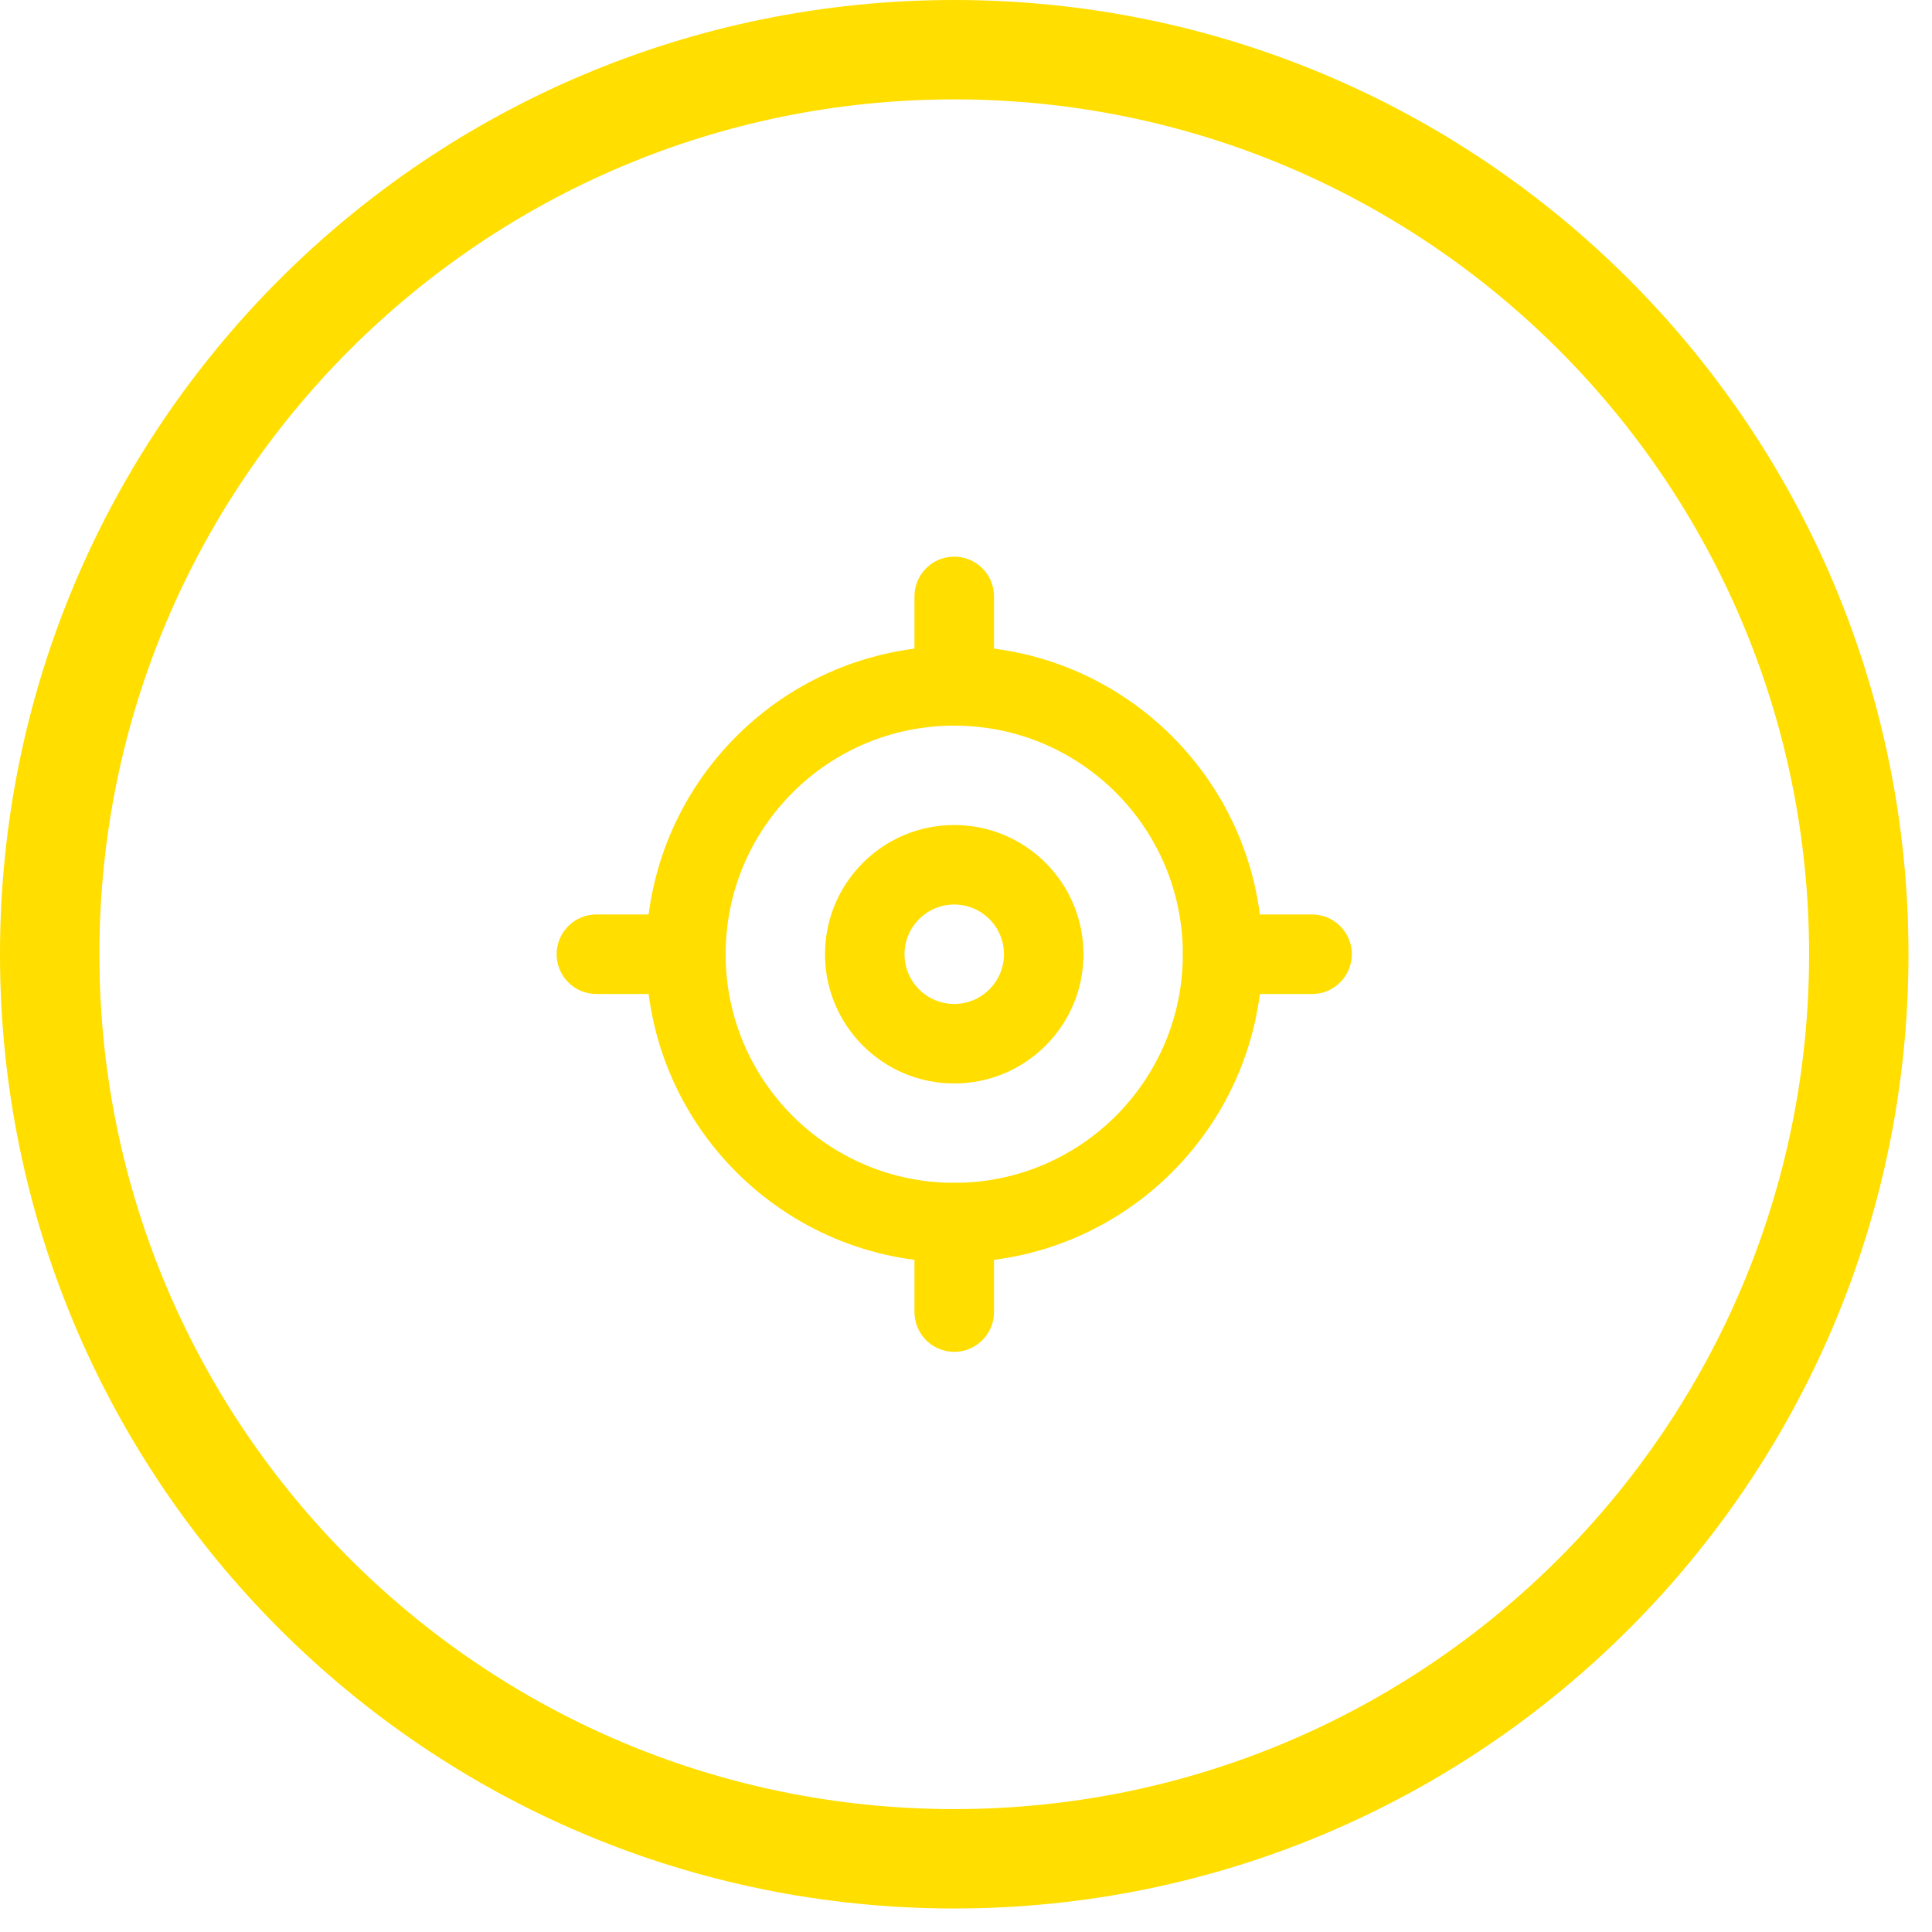 <svg width="34" height="34" viewBox="0 0 34 34" fill="none" xmlns="http://www.w3.org/2000/svg">
<path fill-rule="evenodd" clip-rule="evenodd" d="M16.793 31.837C25.101 31.837 31.837 25.101 31.837 16.793C31.837 8.485 25.101 1.749 16.793 1.749C8.485 1.749 1.749 8.485 1.749 16.793C1.749 25.101 8.485 31.837 16.793 31.837ZM16.793 33.586C26.067 33.586 33.586 26.067 33.586 16.793C33.586 7.518 26.067 0 16.793 0C7.518 0 0 7.518 0 16.793C0 26.067 7.518 33.586 16.793 33.586Z" fill="#FFDE00"/>
<path fill-rule="evenodd" clip-rule="evenodd" d="M16.793 15.918C16.31 15.918 15.918 16.31 15.918 16.793C15.918 17.276 16.31 17.668 16.793 17.668C17.276 17.668 17.668 17.276 17.668 16.793C17.668 16.31 17.276 15.918 16.793 15.918ZM14.519 16.793C14.519 15.537 15.537 14.519 16.793 14.519C18.049 14.519 19.067 15.537 19.067 16.793C19.067 18.049 18.049 19.067 16.793 19.067C15.537 19.067 14.519 18.049 14.519 16.793Z" fill="#FFDE00"/>
<path fill-rule="evenodd" clip-rule="evenodd" d="M16.793 12.77C14.571 12.77 12.77 14.571 12.77 16.793C12.77 19.015 14.571 20.816 16.793 20.816C19.015 20.816 20.816 19.015 20.816 16.793C20.816 14.571 19.015 12.77 16.793 12.77ZM11.37 16.793C11.37 13.798 13.798 11.37 16.793 11.37C19.788 11.37 22.216 13.798 22.216 16.793C22.216 19.788 19.788 22.216 16.793 22.216C13.798 22.216 11.37 19.788 11.37 16.793Z" fill="#FFDE00"/>
<path fill-rule="evenodd" clip-rule="evenodd" d="M16.793 9.796C17.179 9.796 17.493 10.109 17.493 10.496V12.07C17.493 12.456 17.179 12.77 16.793 12.77C16.407 12.77 16.093 12.456 16.093 12.07V10.496C16.093 10.109 16.407 9.796 16.793 9.796Z" fill="#FFDE00"/>
<path fill-rule="evenodd" clip-rule="evenodd" d="M20.816 16.793C20.816 16.407 21.13 16.093 21.516 16.093H23.09C23.477 16.093 23.79 16.407 23.79 16.793C23.79 17.179 23.477 17.493 23.09 17.493H21.516C21.13 17.493 20.816 17.179 20.816 16.793Z" fill="#FFDE00"/>
<path fill-rule="evenodd" clip-rule="evenodd" d="M16.793 20.816C17.179 20.816 17.493 21.13 17.493 21.516V23.09C17.493 23.477 17.179 23.79 16.793 23.79C16.407 23.79 16.093 23.477 16.093 23.09V21.516C16.093 21.13 16.407 20.816 16.793 20.816Z" fill="#FFDE00"/>
<path fill-rule="evenodd" clip-rule="evenodd" d="M9.796 16.793C9.796 16.407 10.109 16.093 10.496 16.093H12.07C12.456 16.093 12.77 16.407 12.77 16.793C12.77 17.179 12.456 17.493 12.07 17.493H10.496C10.109 17.493 9.796 17.179 9.796 16.793Z" fill="#FFDE00"/>
</svg>
